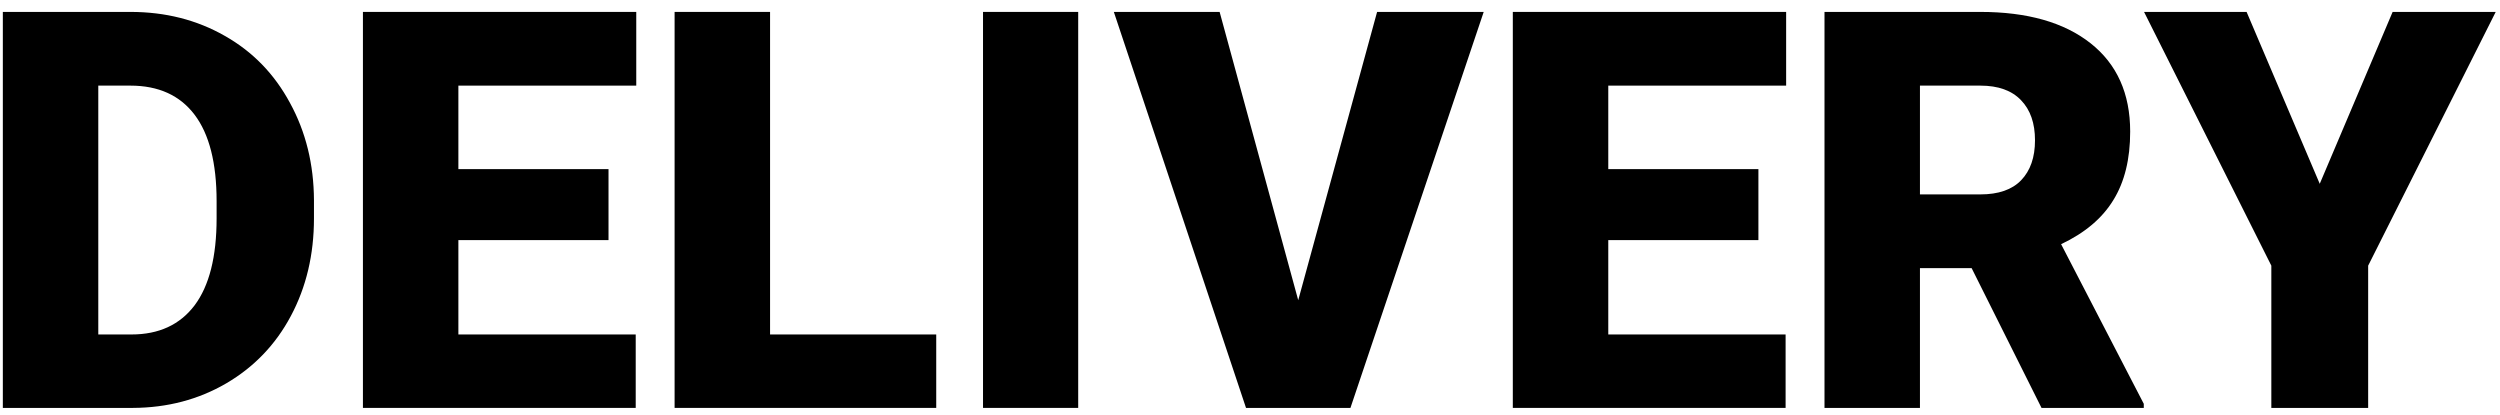 <?xml version="1.0" encoding="UTF-8"?> <svg xmlns="http://www.w3.org/2000/svg" width="193" height="32" viewBox="0 0 193 32" fill="none"> <path d="M0.219 31.49V0.92H10.066C12.767 0.92 15.196 1.536 17.352 2.768C19.507 3.985 21.187 5.714 22.391 7.954C23.608 10.179 24.224 12.678 24.238 15.449V16.856C24.238 19.655 23.643 22.168 22.454 24.394C21.278 26.605 19.612 28.341 17.456 29.601C15.315 30.846 12.921 31.476 10.276 31.49H0.219ZM7.588 6.61V25.821H10.15C12.264 25.821 13.887 25.072 15.021 23.575C16.155 22.063 16.722 19.823 16.722 16.856V15.533C16.722 12.58 16.155 10.354 15.021 8.856C13.887 7.359 12.236 6.61 10.066 6.61H7.588Z" fill="black"></path> <path d="M46.977 18.536H35.387V25.821H49.077V31.49H28.018V0.92H49.119V6.61H35.387V13.056H46.977V18.536Z" fill="black"></path> <path d="M59.449 25.821H72.277V31.49H52.079V0.92H59.449V25.821Z" fill="black"></path> <path d="M83.237 31.49H75.889V0.92H83.237V31.49Z" fill="black"></path> <path d="M100.223 23.176L106.312 0.92H114.542L104.254 31.49H96.192L85.988 0.92H94.155L100.223 23.176Z" fill="black"></path> <path d="M135.749 18.536H124.159V25.821H137.848V31.49H116.789V0.92H137.89V6.61H124.159V13.056H135.749V18.536Z" fill="black"></path> <path d="M152.209 20.698H148.22V31.49H140.851V0.92H152.881C156.507 0.92 159.341 1.725 161.385 3.334C163.428 4.944 164.45 7.219 164.45 10.158C164.45 12.286 164.016 14.05 163.148 15.449C162.295 16.849 160.951 17.983 159.117 18.851L165.5 31.175V31.49H157.605L152.209 20.698ZM148.22 15.008H152.881C154.281 15.008 155.331 14.644 156.031 13.916C156.745 13.175 157.102 12.146 157.102 10.83C157.102 9.514 156.745 8.486 156.031 7.744C155.317 6.988 154.267 6.61 152.881 6.61H148.22V15.008Z" fill="black"></path> <path d="M179.084 14.19L184.711 0.92H192.669L182.822 20.509V31.49H175.347V20.509L165.521 0.92H173.437L179.084 14.19Z" fill="black"></path> </svg> 